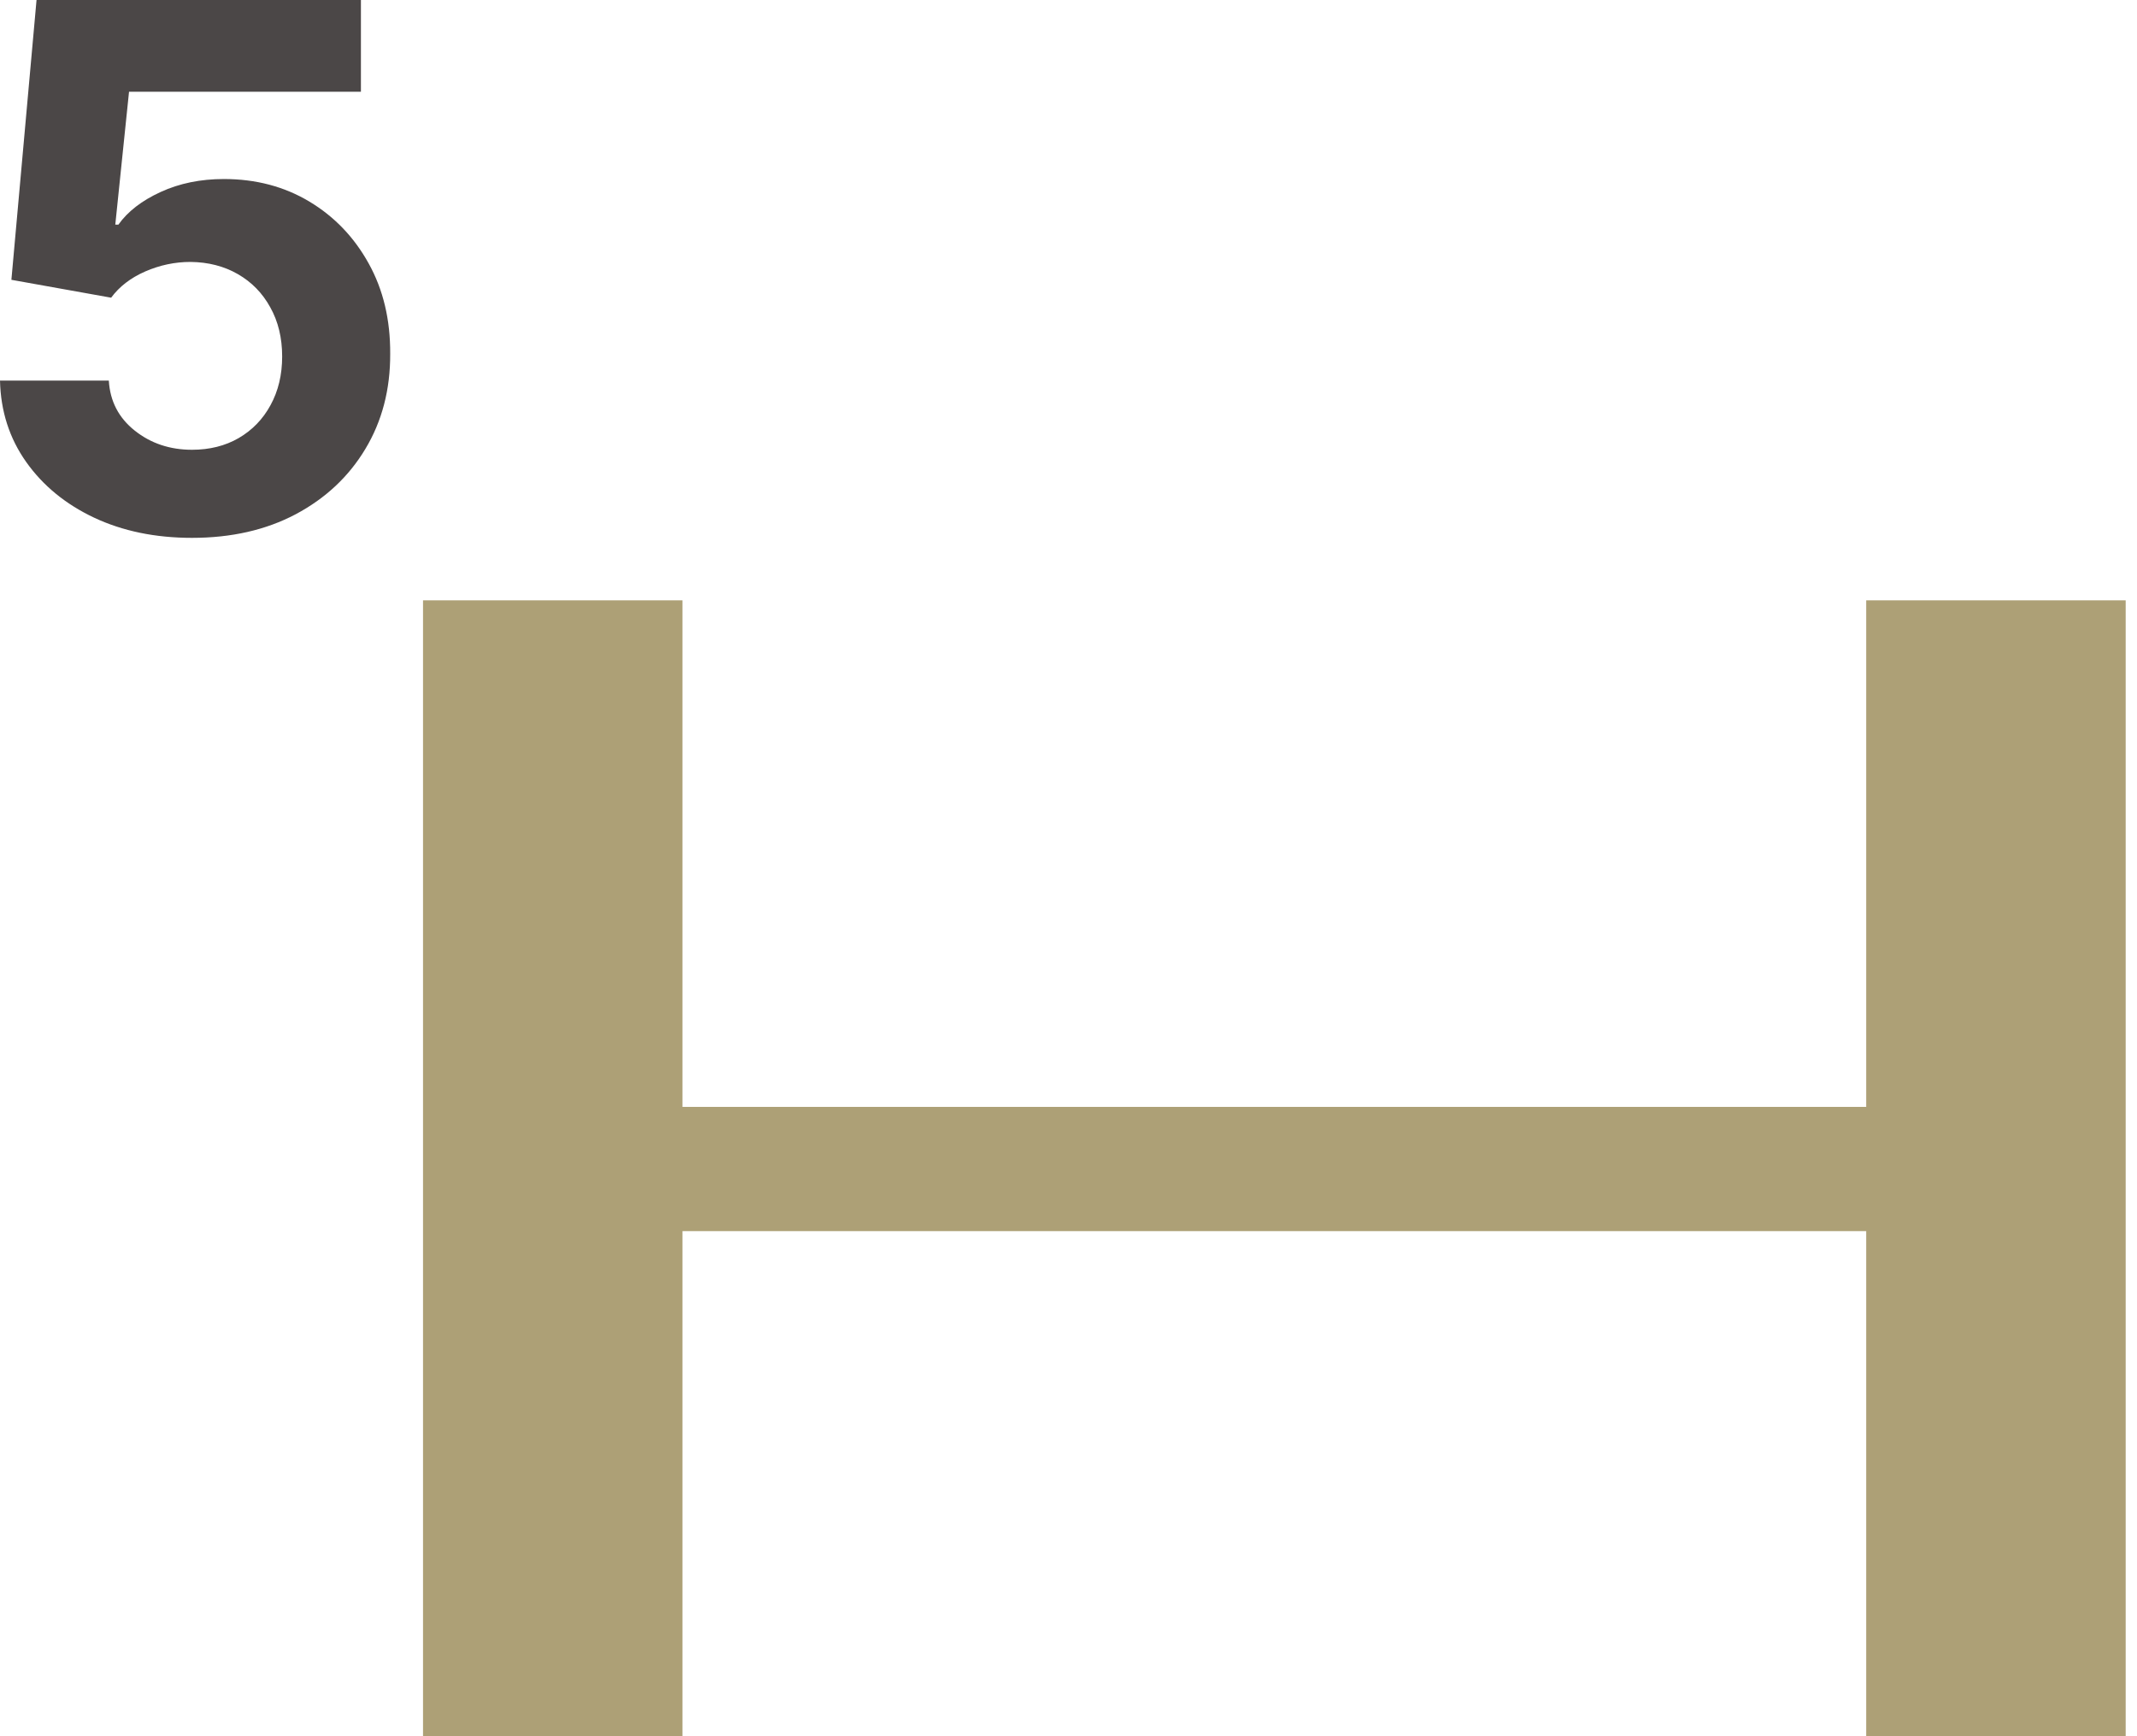 <?xml version="1.0" encoding="UTF-8"?> <svg xmlns="http://www.w3.org/2000/svg" width="144" height="117" viewBox="0 0 144 117" fill="none"> <path d="M130.369 74.591V82.963H41.667V74.591H130.369ZM45.989 40.455V117H28.505V40.455H45.989ZM143.237 40.455V117H125.752V40.455H143.237Z" fill="#ADA076"></path> <path d="M12.937 36.245C10.47 36.245 8.27 35.791 6.338 34.883C4.417 33.975 2.892 32.724 1.763 31.13C0.634 29.535 0.047 27.708 0 25.647H7.333C7.414 27.032 7.996 28.156 9.079 29.017C10.161 29.878 11.447 30.309 12.937 30.309C14.124 30.309 15.172 30.047 16.08 29.523C16.999 28.988 17.715 28.249 18.227 27.306C18.751 26.352 19.013 25.258 19.013 24.024C19.013 22.767 18.745 21.661 18.21 20.706C17.686 19.752 16.959 19.007 16.027 18.472C15.096 17.936 14.031 17.663 12.832 17.651C11.785 17.651 10.767 17.866 9.777 18.297C8.799 18.728 8.037 19.316 7.49 20.061L0.768 18.856L2.462 0H24.32V6.181H8.695L7.769 15.137H7.979C8.607 14.252 9.556 13.519 10.825 12.937C12.093 12.355 13.513 12.064 15.085 12.064C17.238 12.064 19.159 12.571 20.846 13.583C22.534 14.596 23.867 15.987 24.844 17.756C25.822 19.514 26.305 21.539 26.293 23.832C26.305 26.241 25.746 28.383 24.617 30.257C23.5 32.119 21.934 33.586 19.921 34.656C17.919 35.715 15.591 36.245 12.937 36.245Z" fill="#4B4747"></path> </svg> 